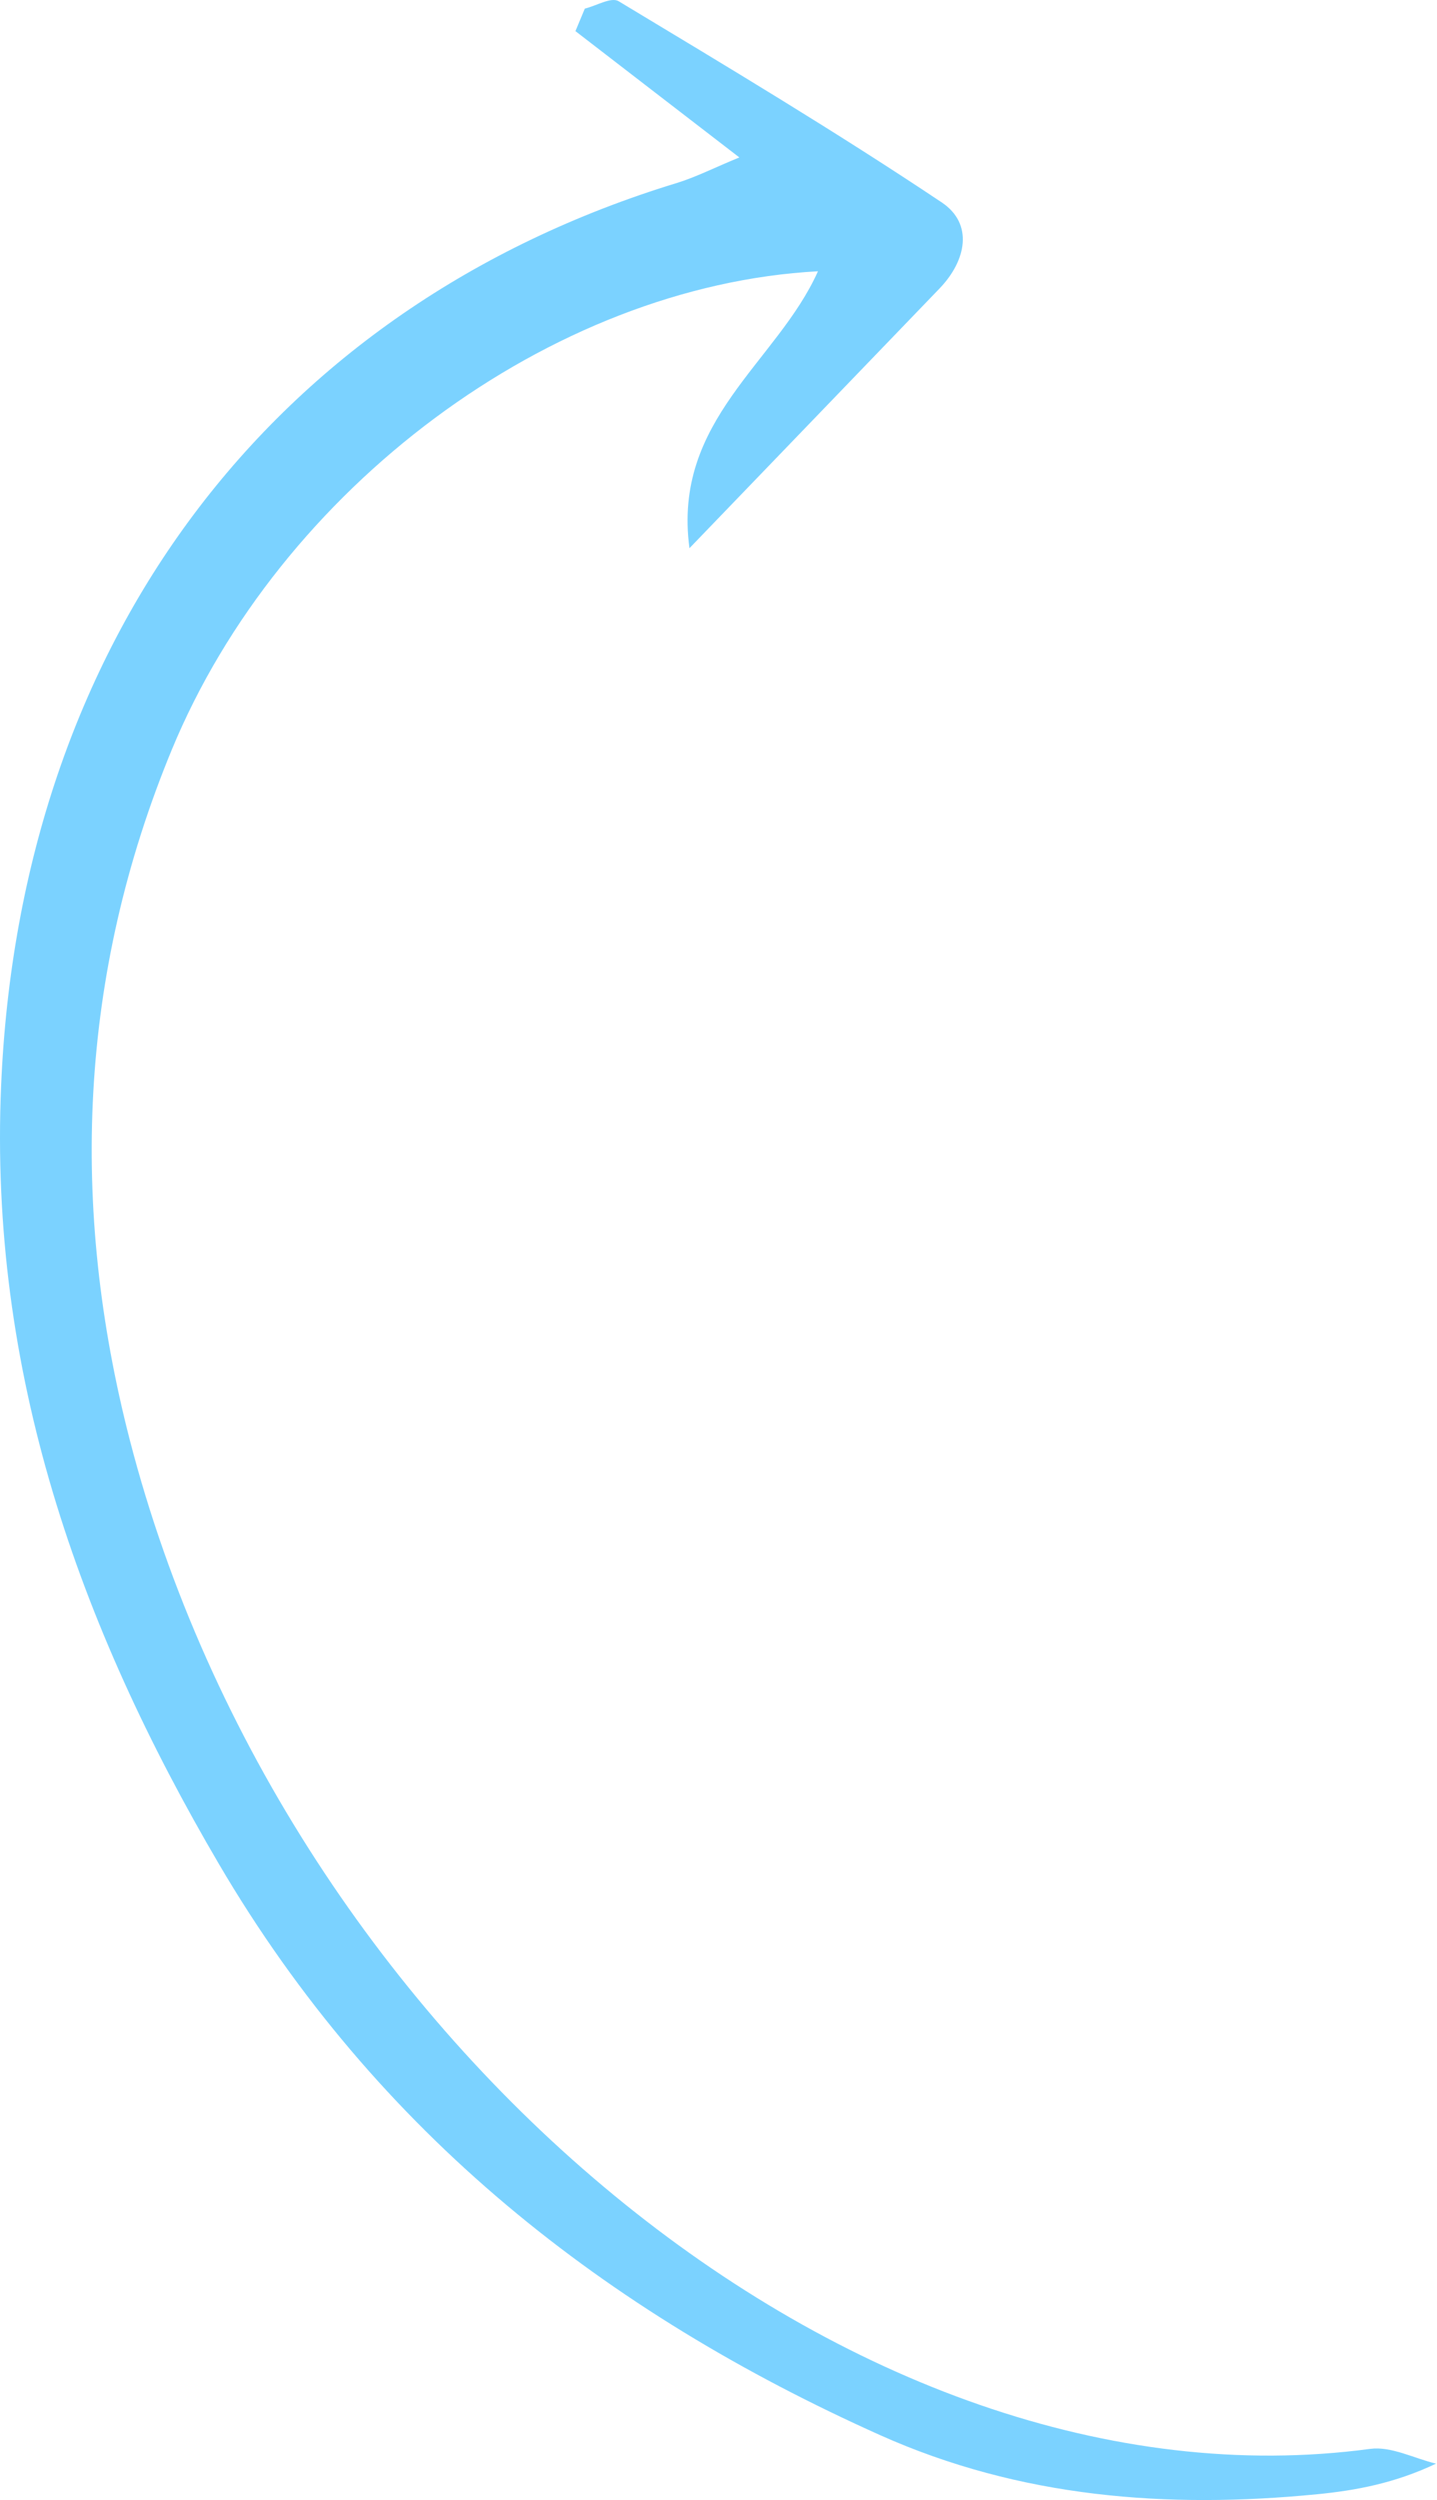 <?xml version="1.0" encoding="UTF-8"?> <svg xmlns="http://www.w3.org/2000/svg" width="425" height="739" viewBox="0 0 425 739" fill="none"> <path d="M170.166 9.183C185.519 20.993 200.834 32.84 218.663 46.538C211.272 49.568 205.908 52.317 200.28 54.058C80.109 90.699 5.897 189.733 0.332 320.892C-3.304 405.371 23.278 480.368 64.773 551.042C111.647 630.892 179.464 683.609 260.316 719.823C301.775 738.367 345.263 741.628 389.49 737.295C401.006 736.169 412.479 734.042 424.72 728.246C418.199 726.687 411.446 723.044 405.222 723.88C252.14 744.448 84.229 602.763 38.429 425.809C20.52 356.518 23.349 288.132 50.775 221.7C82.703 144.411 162.767 84.461 241.918 80.187C229.858 107.147 198.796 124.103 203.911 162.048C230.519 134.406 254.211 109.863 277.906 85.242C285.817 76.997 287.935 66.179 278.582 59.874C247.355 39.007 215.126 19.724 182.974 0.367C180.775 -0.974 176.366 1.729 172.967 2.542C172.057 4.782 171.073 7.02 170.163 9.26L170.166 9.183Z" fill="#7BD2FF"></path> </svg> 